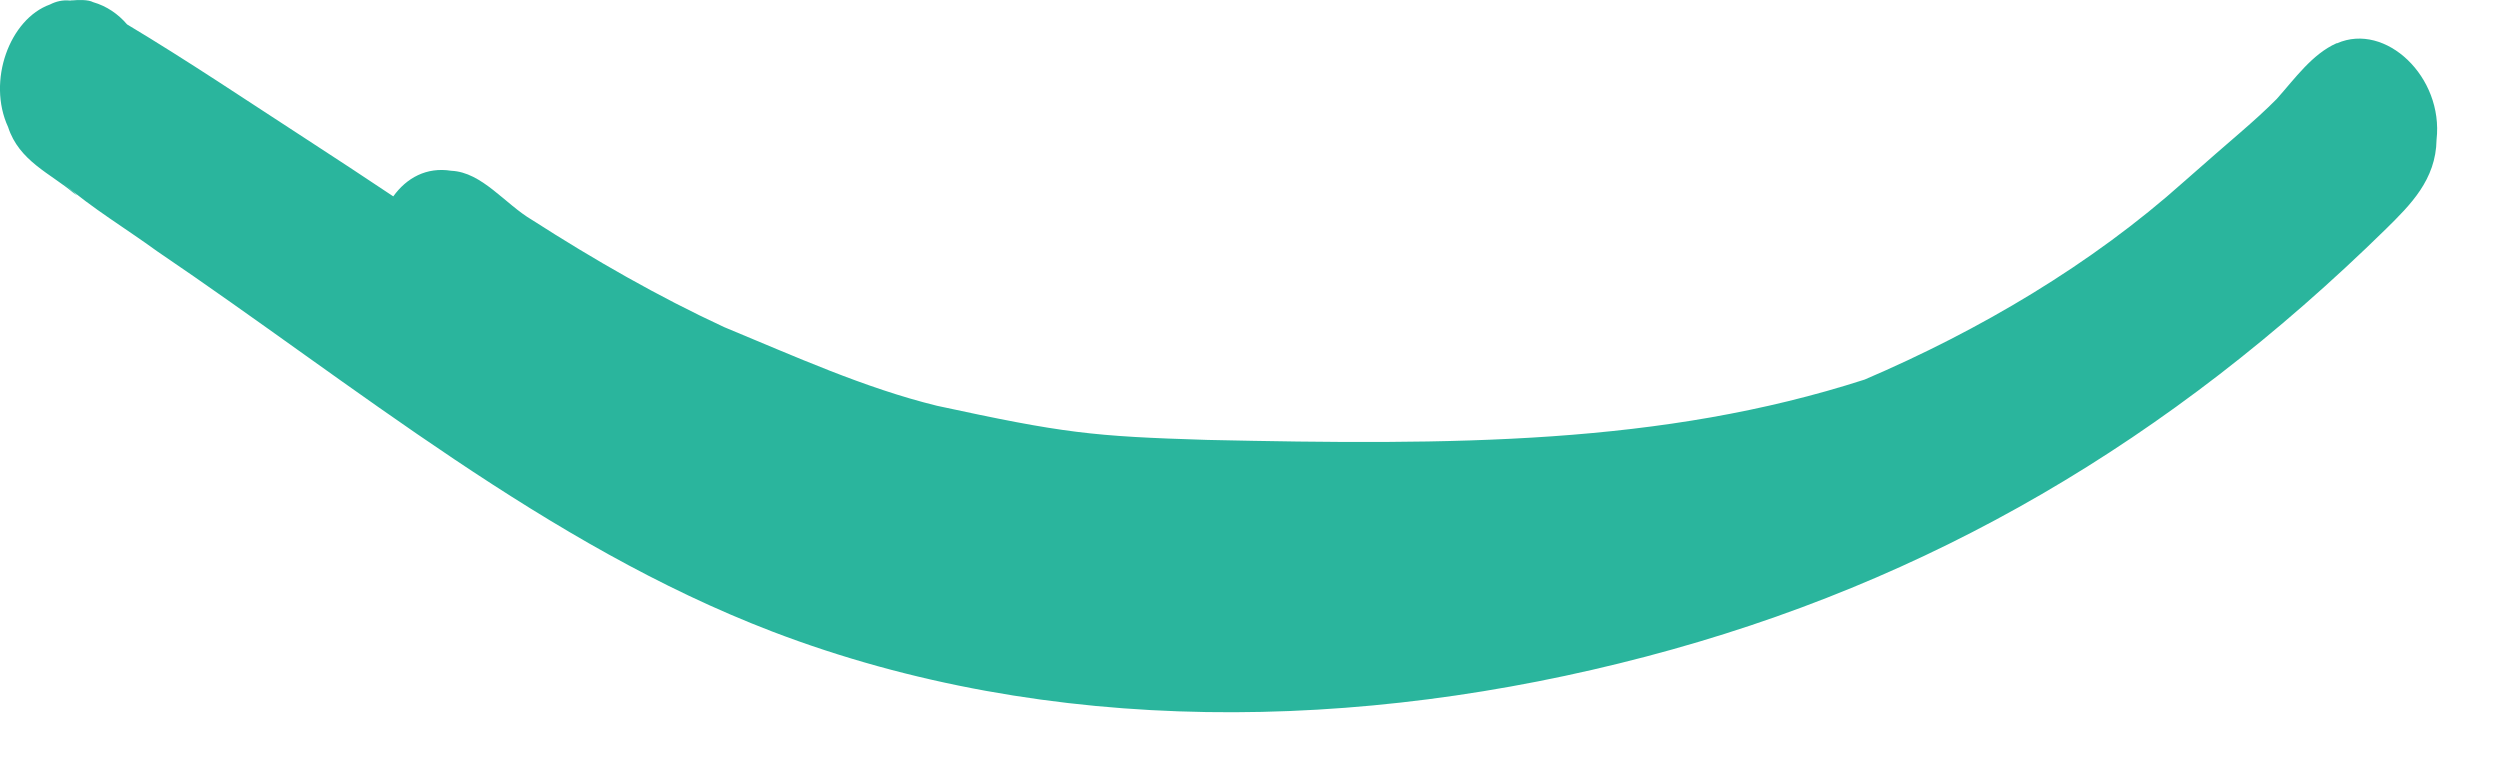 <?xml version="1.0" encoding="utf-8"?>
<svg xmlns="http://www.w3.org/2000/svg" fill="none" height="100%" overflow="visible" preserveAspectRatio="none" style="display: block;" viewBox="0 0 29 9" width="100%">
<path d="M27.103 0.502C26.822 0.628 26.626 0.905 26.411 1.147C26.144 1.416 25.911 1.596 25.333 2.108C24.262 3.066 22.966 3.831 21.63 4.403C19.273 5.163 16.855 5.165 14.005 5.103C12.671 5.062 12.339 5.025 10.869 4.707C10.025 4.5 9.214 4.131 8.399 3.794C7.636 3.44 6.896 3.016 6.173 2.552C5.859 2.368 5.592 1.997 5.235 1.981C4.947 1.935 4.716 2.064 4.562 2.278C4.235 2.059 3.898 1.838 3.555 1.615C2.864 1.167 2.177 0.704 1.474 0.283C1.371 0.163 1.239 0.071 1.08 0.025C1.023 -0.005 0.914 -0.003 0.822 0.006C0.829 0.006 0.834 0.004 0.843 0.002C0.836 0.002 0.829 0.004 0.822 0.006C0.815 0.006 0.808 0.006 0.804 0.006C0.728 -0.001 0.652 0.015 0.58 0.052C0.112 0.22 -0.153 0.939 0.094 1.474C0.221 1.868 0.587 2.013 0.854 2.239C0.983 2.336 0.742 2.133 0.73 2.124C1.076 2.421 1.458 2.649 1.822 2.914C4.122 4.472 6.336 6.32 8.956 7.325C12.182 8.56 15.784 8.486 19.091 7.617C22.397 6.749 25.174 5.11 27.677 2.656C27.96 2.377 28.257 2.085 28.264 1.621C28.347 0.891 27.672 0.255 27.11 0.502H27.103Z" fill="#2AB59D" id="Vector"/>
</svg>